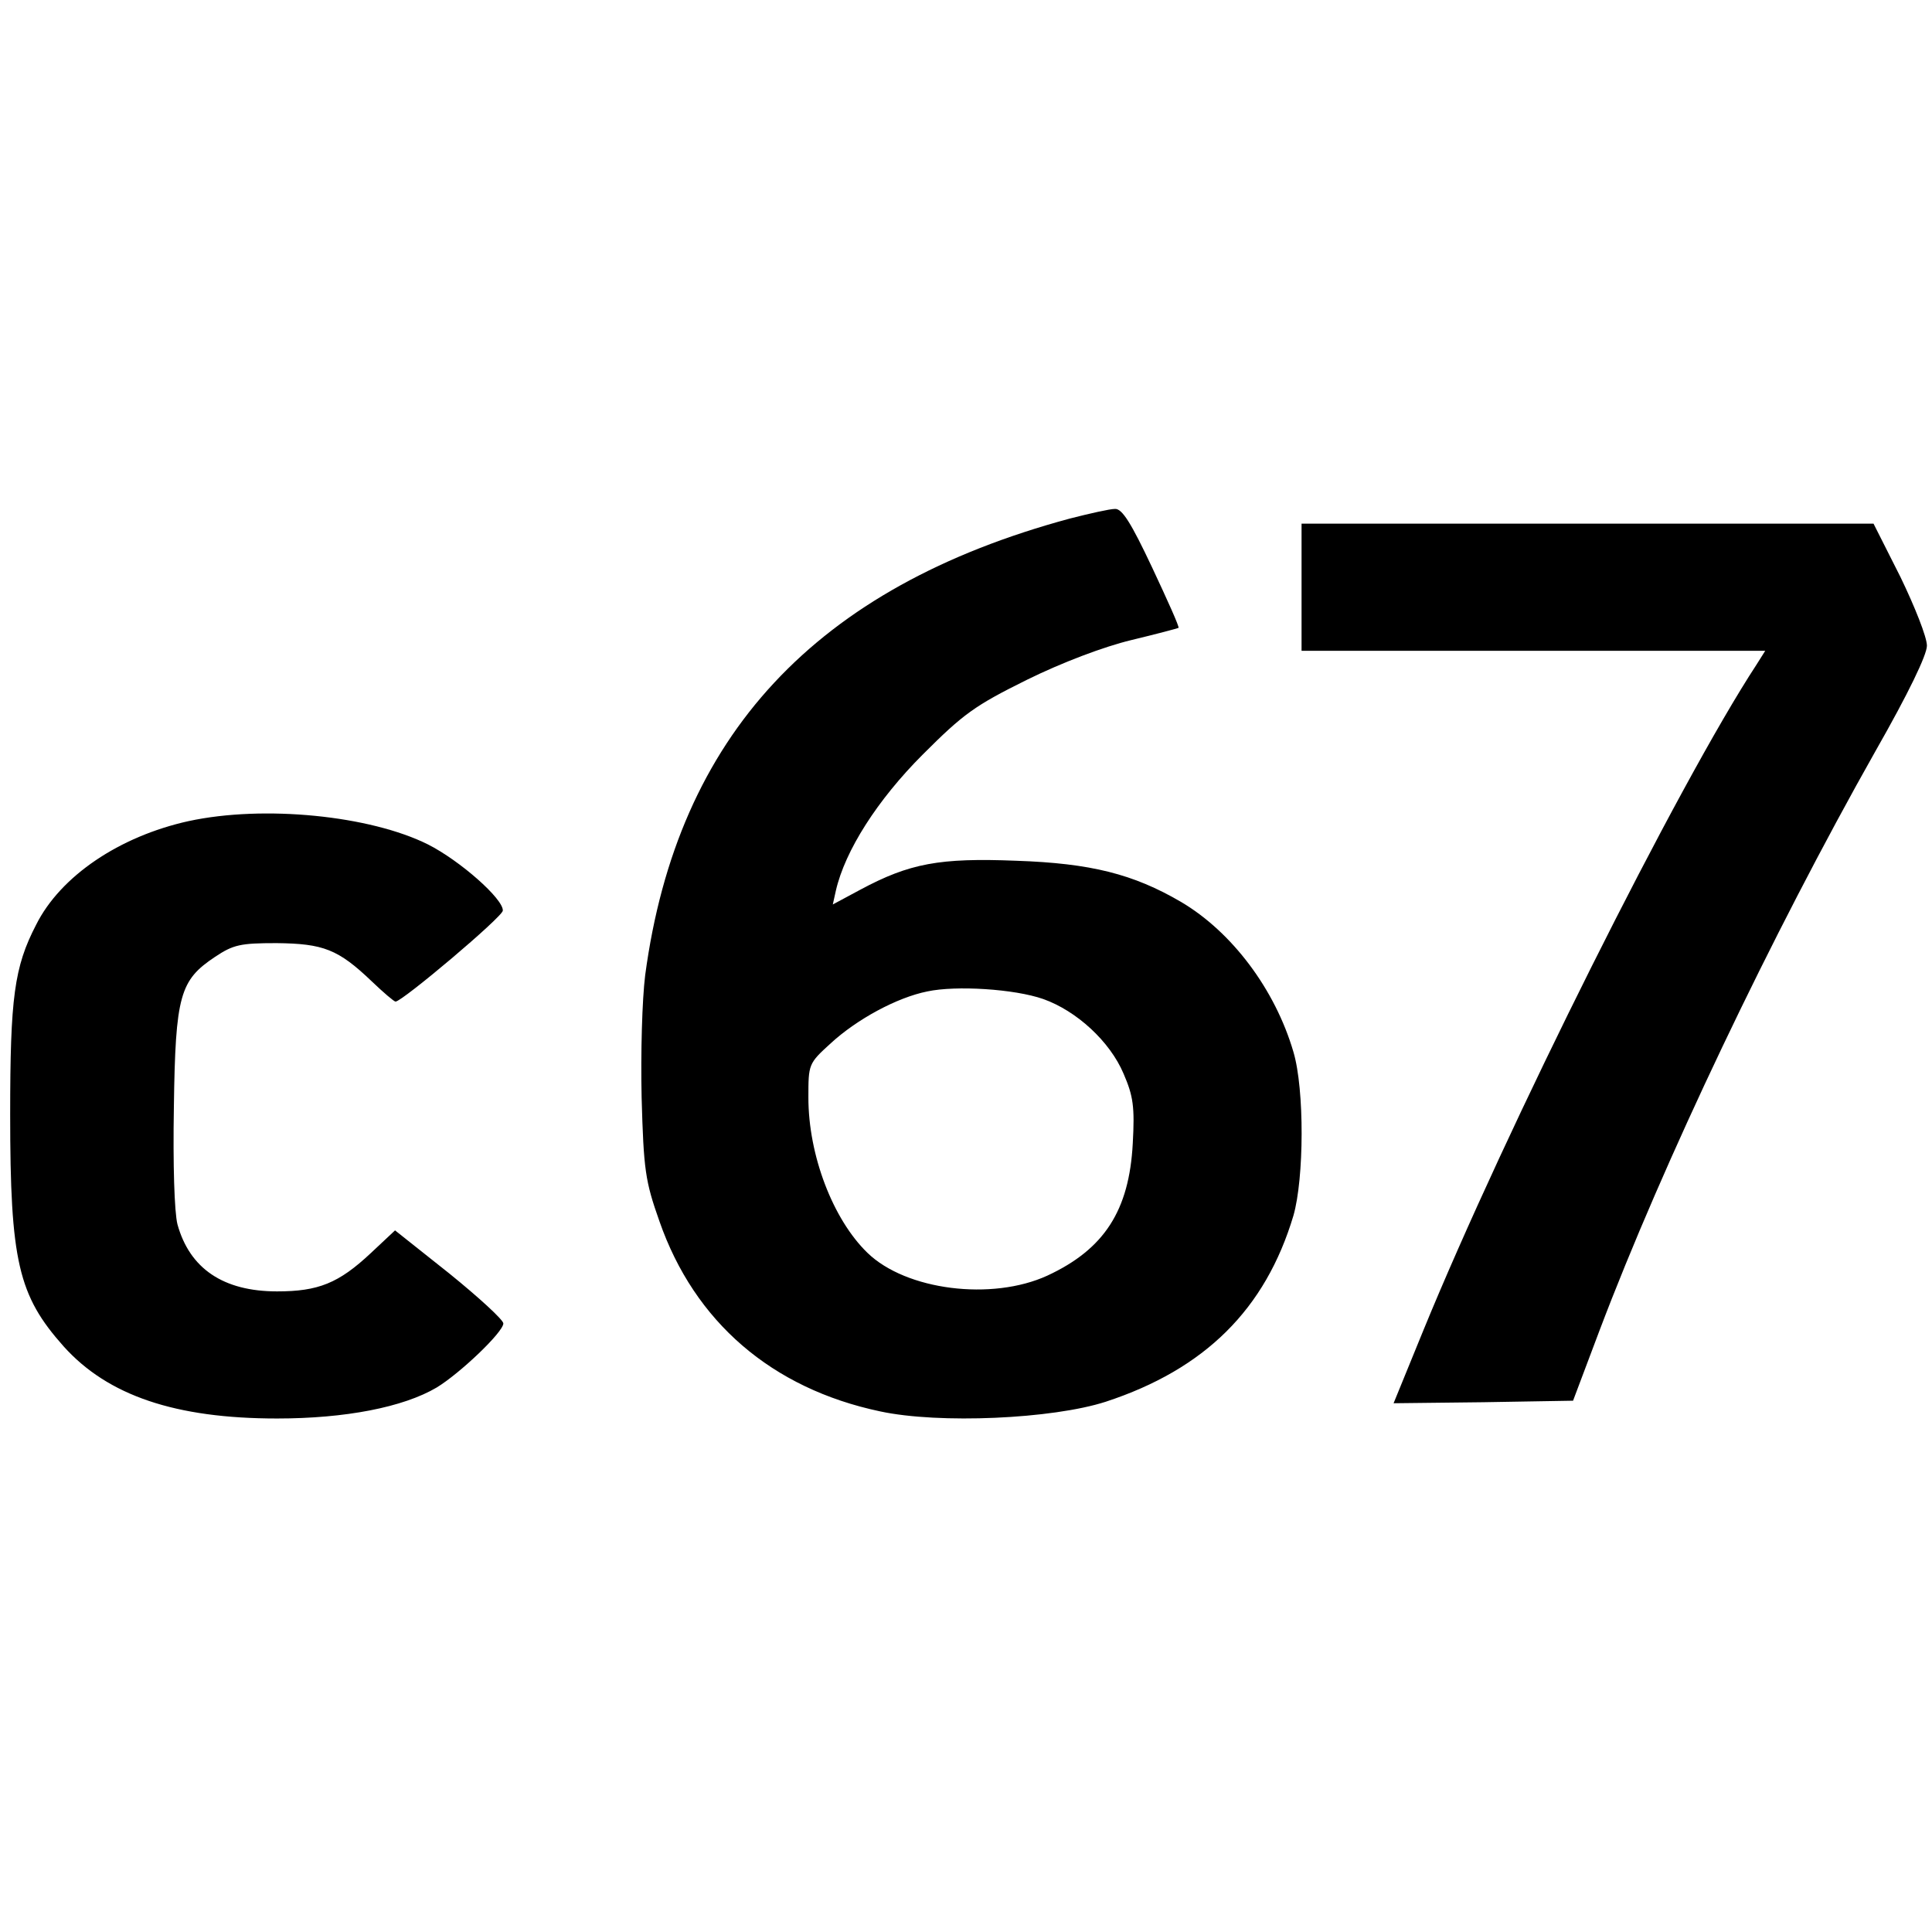 <svg version="1.0" xmlns="http://www.w3.org/2000/svg" width="506.667" height="506.667" viewBox="0 0 380 380"><path d="M210.4 102c-50 13.5-77.2 42.7-83.5 89.8-.6 4.8-.9 15.3-.7 24.1.4 14.2.7 16.4 3.5 24.3 6.9 19.8 22.1 32.9 43.4 37.4 11.6 2.5 33.9 1.5 44.4-1.9 19.5-6.4 31.4-18.2 36.9-36.6 2.1-7.3 2.2-24.8 0-32.2-3.6-12.3-12.1-23.6-22.1-29.5-9.4-5.5-17.8-7.6-32.4-8.1-15.1-.6-21 .5-30.7 5.7l-5.4 2.9.6-2.7c1.8-7.9 8.2-17.9 17.1-26.8 8-8 10.2-9.6 20.5-14.7 6.9-3.4 15.1-6.5 20.5-7.8 5-1.2 9.1-2.3 9.3-2.4.2-.2-2.2-5.5-5.2-11.9-4.1-8.7-5.9-11.6-7.3-11.5-1 0-5 .9-8.9 1.9zm-5.2 94.5c6.5 2.3 13.1 8.3 15.8 14.7 1.9 4.4 2.2 6.5 1.8 13.7-.7 13.2-5.6 20.8-16.8 26-10.9 5-27.8 2.9-35.4-4.5-6.8-6.6-11.6-19.2-11.6-30.5 0-6.6 0-6.7 4.4-10.7 5.1-4.7 13-9 19-10.2 5.6-1.2 17.1-.5 22.8 1.5zm50.8-81V128h91.2l-1.7 2.7c-15.4 23.5-49.3 91.3-65.6 131.1l-5.8 14.2 17.6-.2 17.7-.3 5.2-13.8c12.5-33 33.8-77.7 54.3-114 6.5-11.4 10.1-18.9 10.1-20.7 0-1.7-2.4-7.7-5.2-13.5l-5.3-10.5H256v12.5zm-218.9 46c-13.6 3-25.2 10.8-30 20.4-4.3 8.3-5.1 14.3-5.1 37.3 0 28.9 1.6 35.6 10.5 45.6 8.7 9.7 22 14.2 42 14.2 13.4 0 24.8-2.2 31.4-6.1C90.5 270.1 99 262 99 260.3c0-.7-4.8-5.1-10.6-9.8L77.7 242l-4.8 4.5c-6.3 5.9-10.3 7.5-18.4 7.5-10.6 0-17.2-4.5-19.6-13.2-.6-2.4-.9-11.7-.7-23.1.3-22 1.2-24.9 8.1-29.5 3.6-2.4 5-2.7 12.1-2.7 9.2.1 12.1 1.2 18.7 7.5 2.3 2.2 4.4 4 4.7 4 1.3 0 21.1-16.7 21.1-17.9.1-2.3-8.4-9.8-14.7-13-11.4-5.7-32.3-7.8-47.1-4.6z"/></svg>